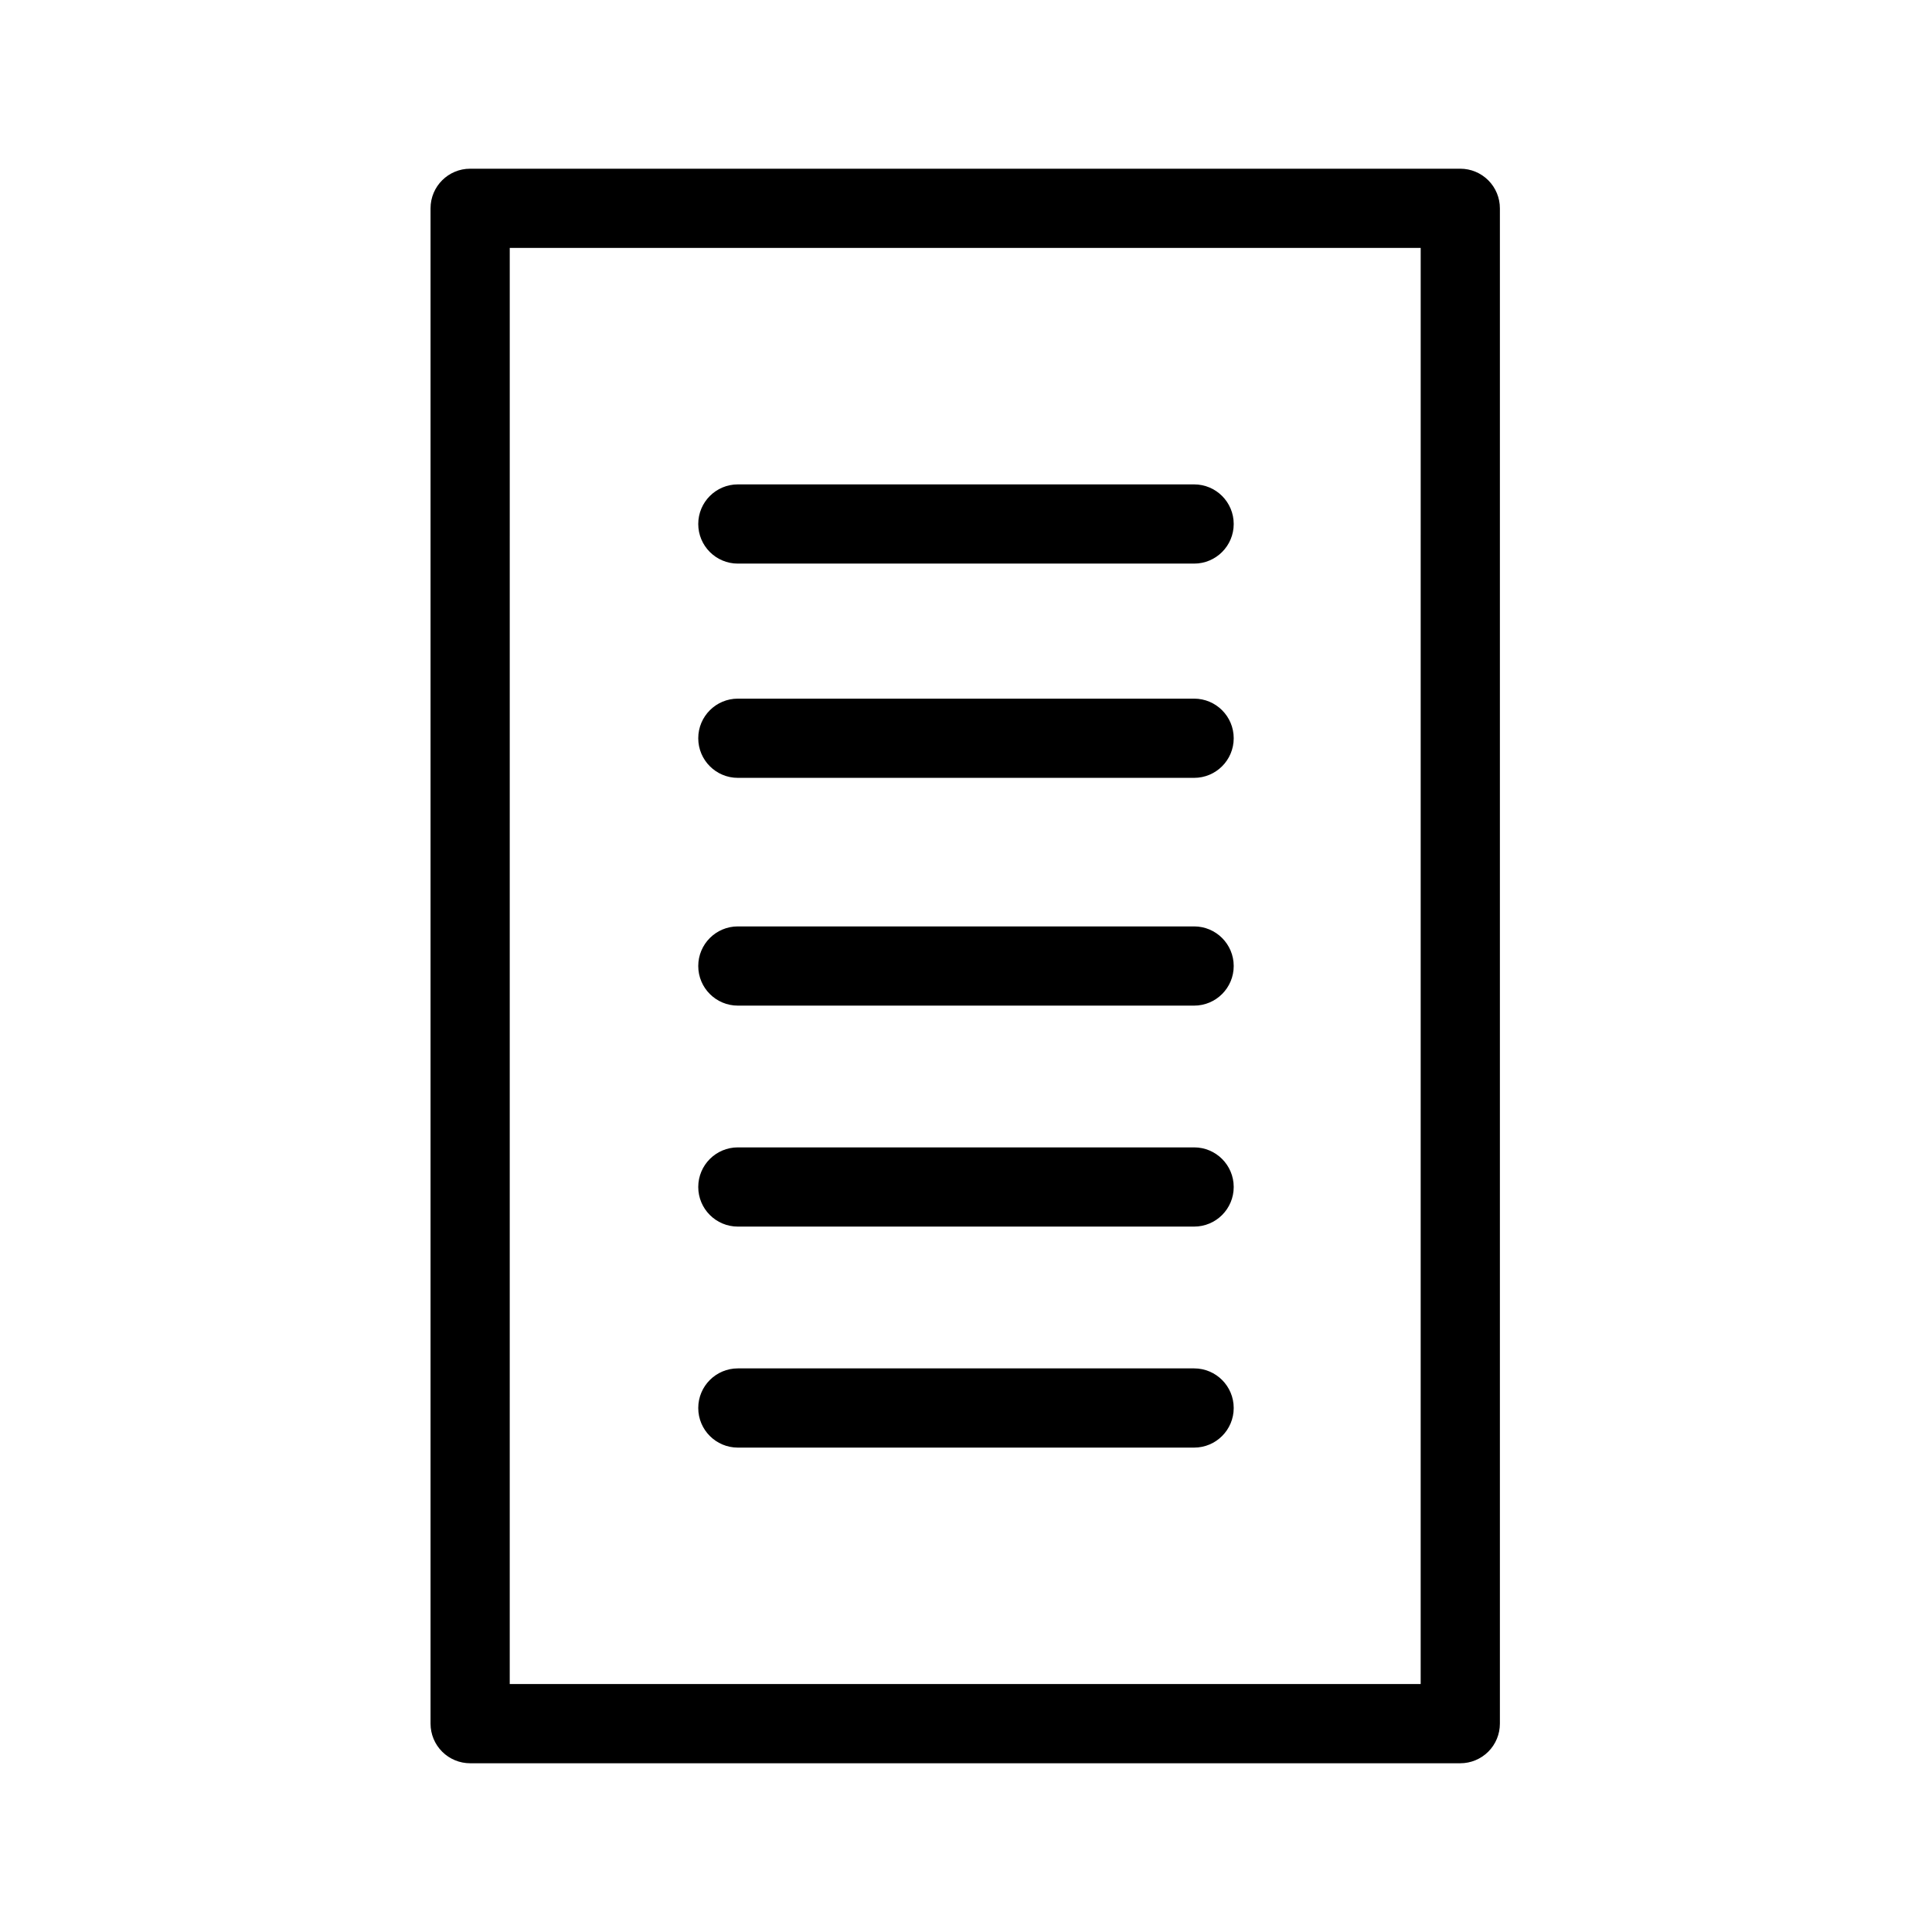 <?xml version="1.0" encoding="UTF-8"?>
<!-- The Best Svg Icon site in the world: iconSvg.co, Visit us! https://iconsvg.co -->
<svg fill="#000000" width="800px" height="800px" version="1.1" viewBox="144 144 512 512" xmlns="http://www.w3.org/2000/svg">
 <g>
  <path d="m530.99 188.71h-262.4 0.004c-5.797 0-10.496 4.699-10.496 10.496v401.58c0 2.781 1.105 5.453 3.074 7.422s4.637 3.074 7.422 3.074h262.4-0.004c2.785 0 5.453-1.105 7.422-3.074s3.074-4.641 3.074-7.422v-401.58c0-2.785-1.105-5.453-3.074-7.422s-4.637-3.074-7.422-3.074zm-10.496 401.58h-241.41l0.004-380.59h241.41z"/>
  <path d="m339.54 293.36h120.91c5.797 0 10.496-4.699 10.496-10.496s-4.699-10.496-10.496-10.496h-120.91c-5.797 0-10.496 4.699-10.496 10.496s4.699 10.496 10.496 10.496z"/>
  <path d="m339.54 350.14h120.91c5.797 0 10.496-4.699 10.496-10.496s-4.699-10.496-10.496-10.496h-120.91c-5.797 0-10.496 4.699-10.496 10.496s4.699 10.496 10.496 10.496z"/>
  <path d="m339.54 469.06h120.91c5.797 0 10.496-4.699 10.496-10.496s-4.699-10.496-10.496-10.496h-120.91c-5.797 0-10.496 4.699-10.496 10.496s4.699 10.496 10.496 10.496z"/>
  <path d="m339.54 410.5h120.91c5.797 0 10.496-4.699 10.496-10.496s-4.699-10.496-10.496-10.496h-120.91c-5.797 0-10.496 4.699-10.496 10.496s4.699 10.496 10.496 10.496z"/>
  <path d="m339.54 527.63h120.91c5.797 0 10.496-4.699 10.496-10.496 0-5.797-4.699-10.496-10.496-10.496h-120.91c-5.797 0-10.496 4.699-10.496 10.496 0 5.797 4.699 10.496 10.496 10.496z"/>
 </g>
</svg>